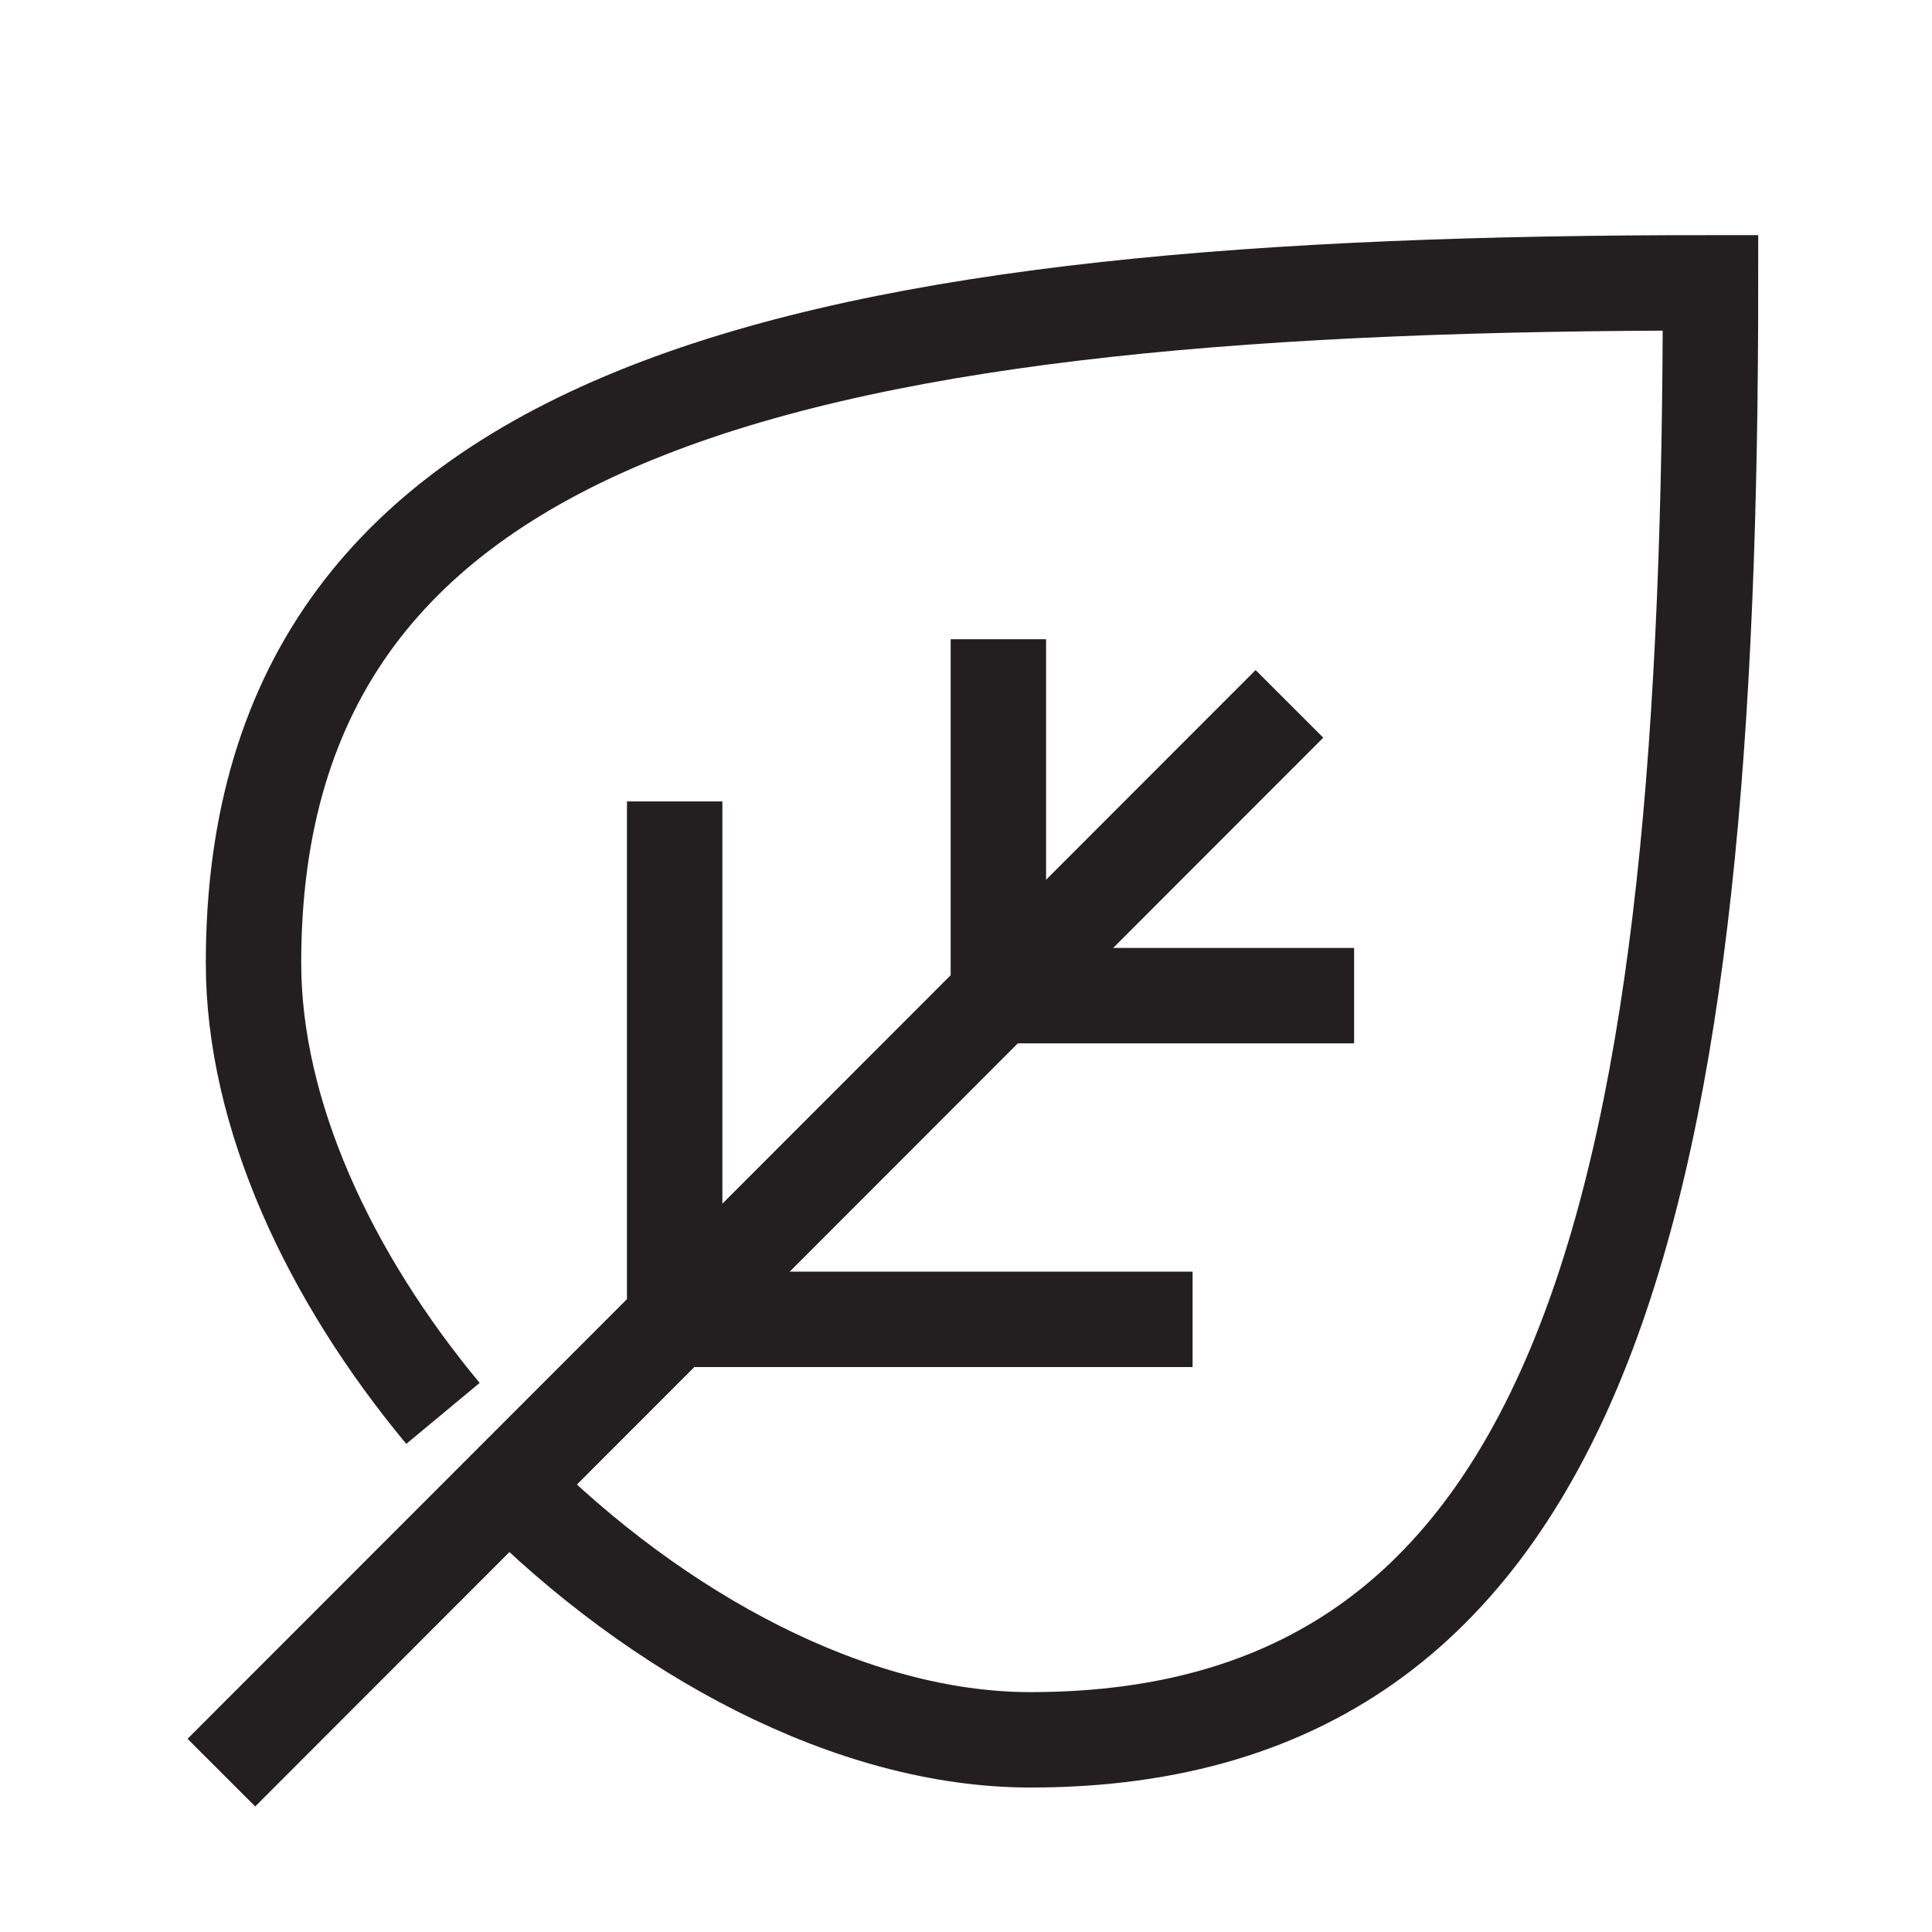 <?xml version="1.0" encoding="utf-8"?>
<!-- Generator: Adobe Illustrator 27.0.1, SVG Export Plug-In . SVG Version: 6.00 Build 0)  -->
<svg version="1.1" id="Layer_1" xmlns="http://www.w3.org/2000/svg" xmlns:xlink="http://www.w3.org/1999/xlink" x="0px" y="0px"
	 viewBox="0 0 283.5 283.5" style="enable-background:new 0 0 283.5 283.5;" xml:space="preserve">
<style type="text/css">
	.st0{fill:none;stroke:#231F20;stroke-width:14;stroke-miterlimit:10;}
</style>
<line class="st0" x1="189.2" y1="103.3" x2="32.5" y2="260.1"/>
<path class="st0" d="M65,207.4c-16.7-20.1-27.8-43.9-27.8-66.1c0-83.1,82.8-99.8,213.8-99.8c0,131-16.7,213.8-99.8,213.8
	c-26.2,0-54.7-15.4-76.6-37.4"/>
<line class="st0" x1="99" y1="193.6" x2="99" y2="117.6"/>
<line class="st0" x1="99" y1="193.6" x2="175" y2="193.6"/>
<line class="st0" x1="146.5" y1="146.1" x2="146.5" y2="93.8"/>
<line class="st0" x1="146.5" y1="146.1" x2="198.7" y2="146.1"/>
<line class="st0" x1="189.2" y1="103.3" x2="32.5" y2="260.1"/>
</svg>
